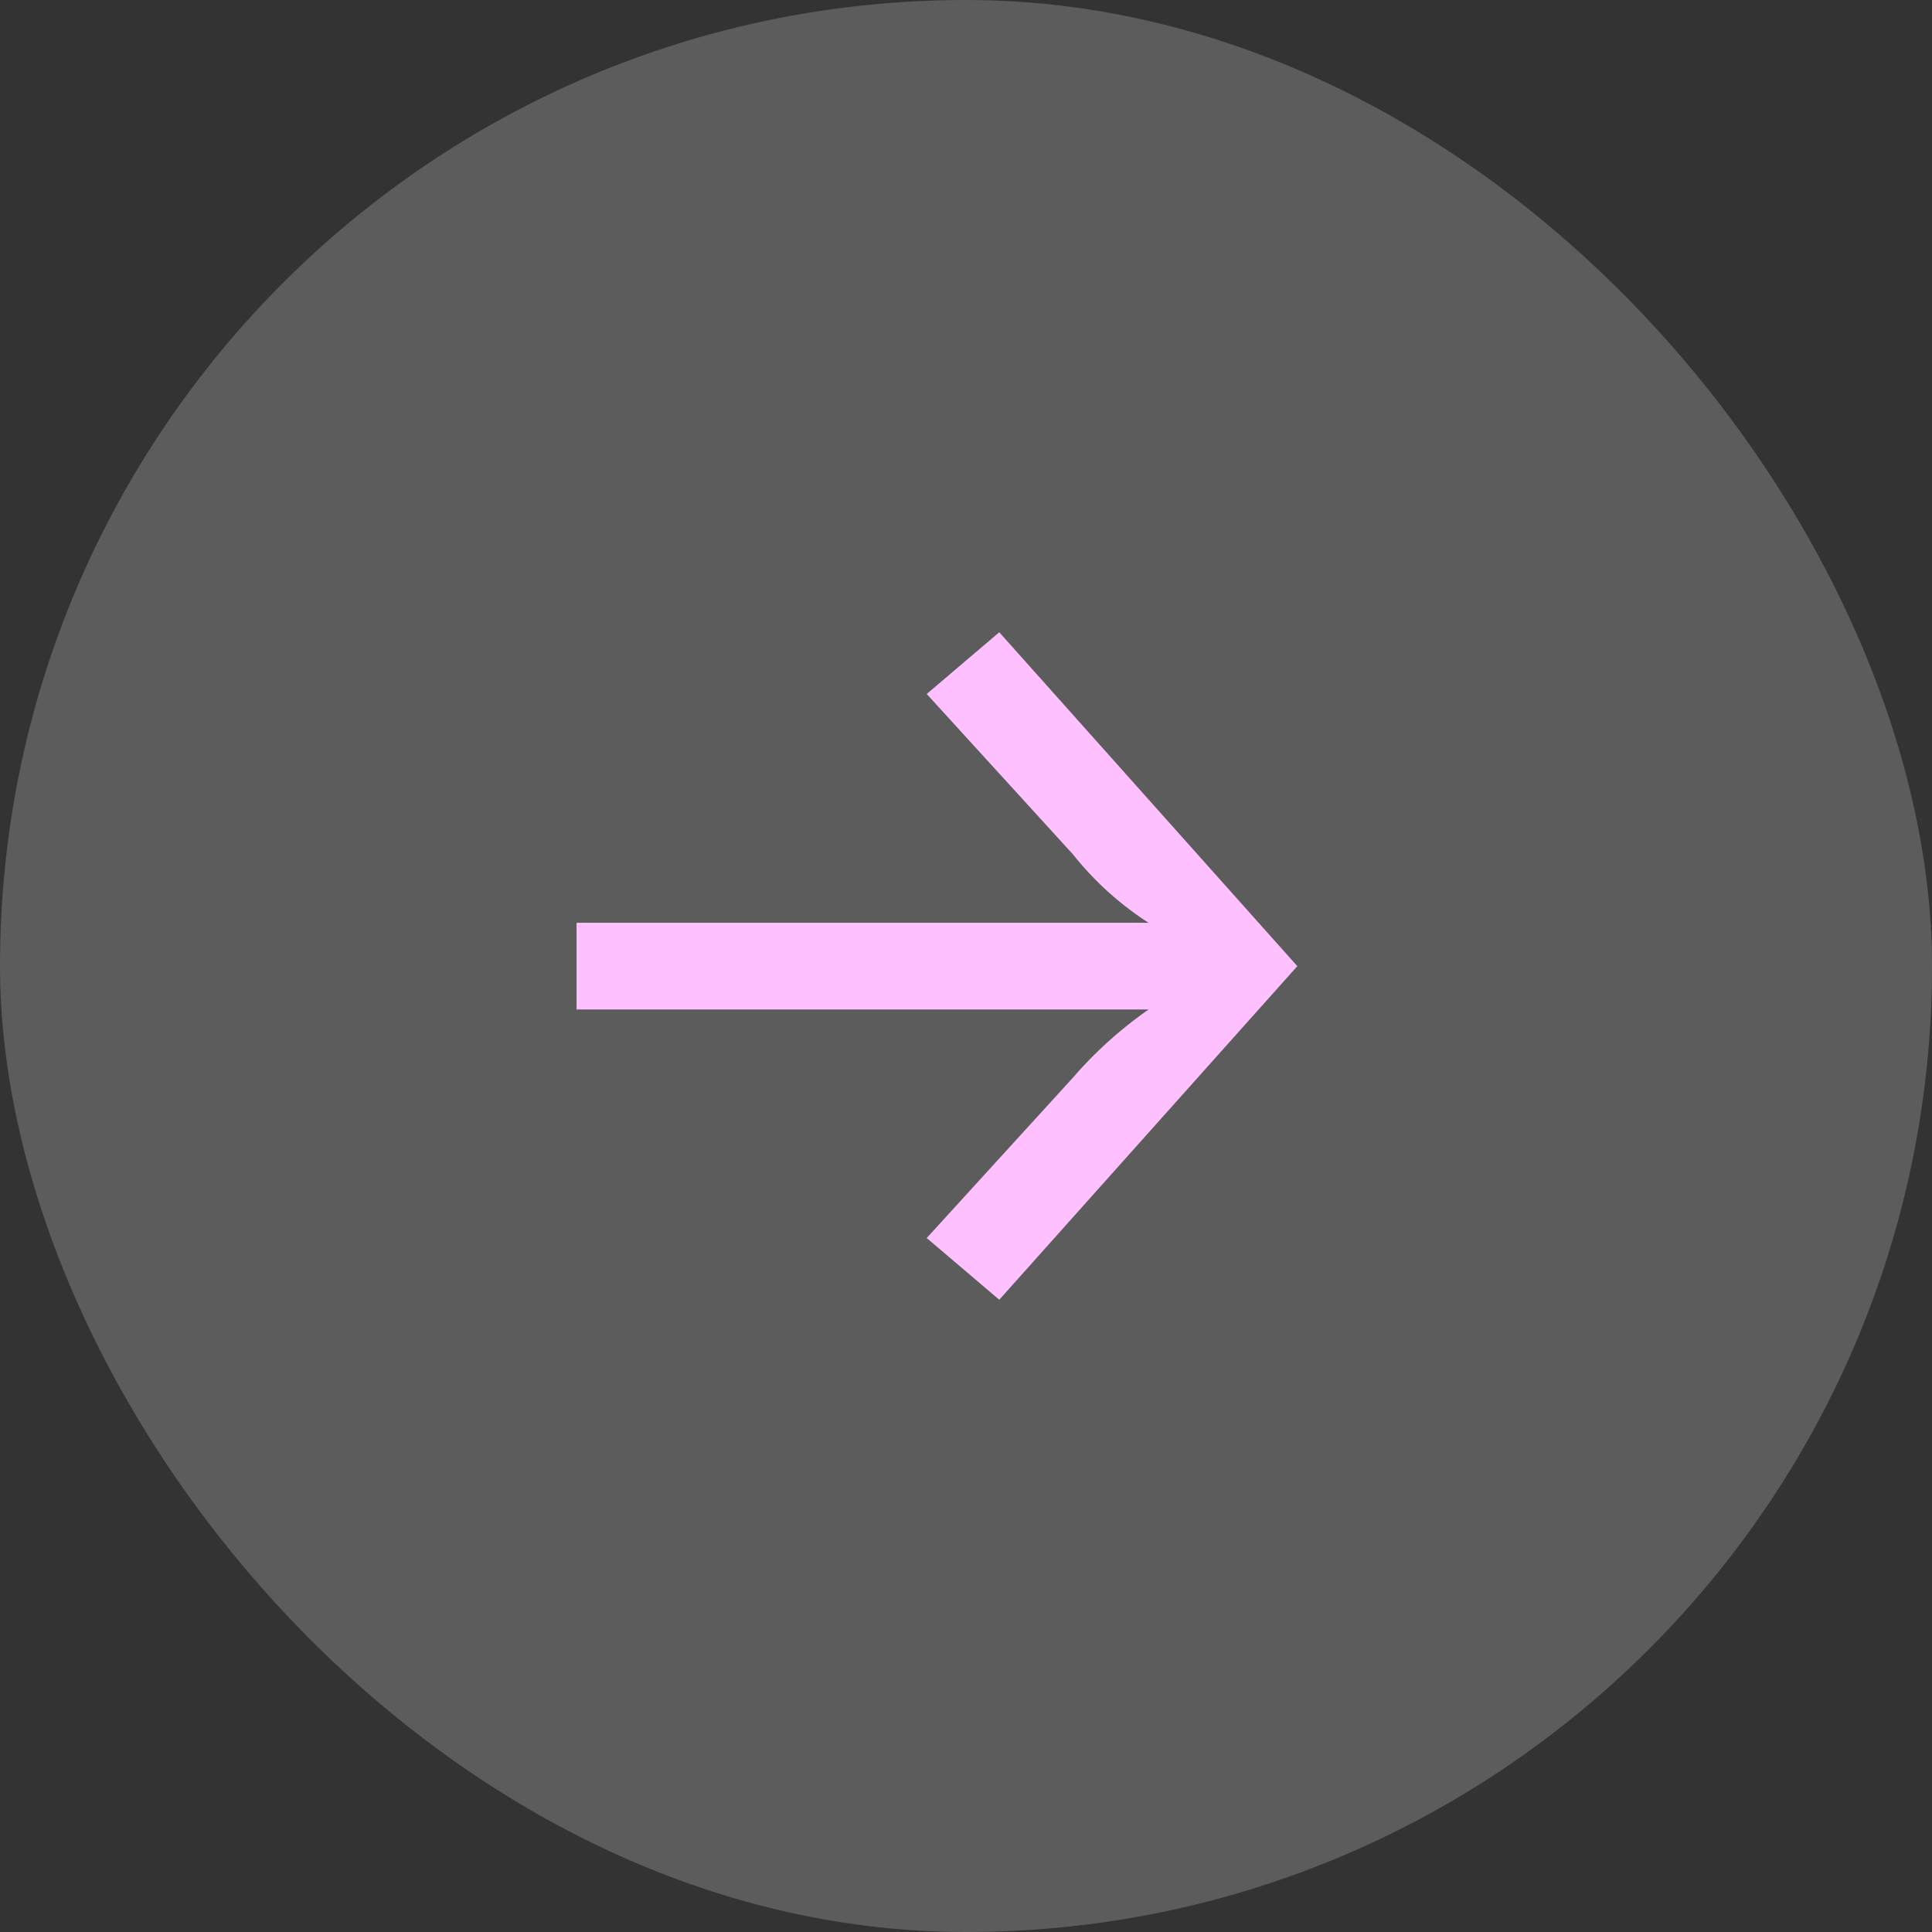 <?xml version="1.0" encoding="UTF-8"?> <svg xmlns="http://www.w3.org/2000/svg" viewBox="0 0 64.17 64.17"><rect x="0" y="0" width="64.17" height="64.17" fill="#333333" stroke="none"/> <defs> <style>.cls-1{opacity:0.2;}.cls-2{fill:#fff;}.cls-3{fill:#fec0ff;}</style> </defs> <title>Ресурс 257</title> <g id="Слой_2" data-name="Слой 2"> <g id="Слой_1-2" data-name="Слой 1"> <g class="cls-1"> <rect class="cls-2" width="64.17" height="64.17" rx="32.09"></rect> </g> <path class="cls-3" d="M43.09,32.09l-9.9,11.08-2.41-2.05,4.86-5.33a13.66,13.66,0,0,1,2.51-2.26h-19V30.65h19a10.4,10.4,0,0,1-2.51-2.27l-4.86-5.33L33.19,21Z"></path> </g> </g> </svg> 